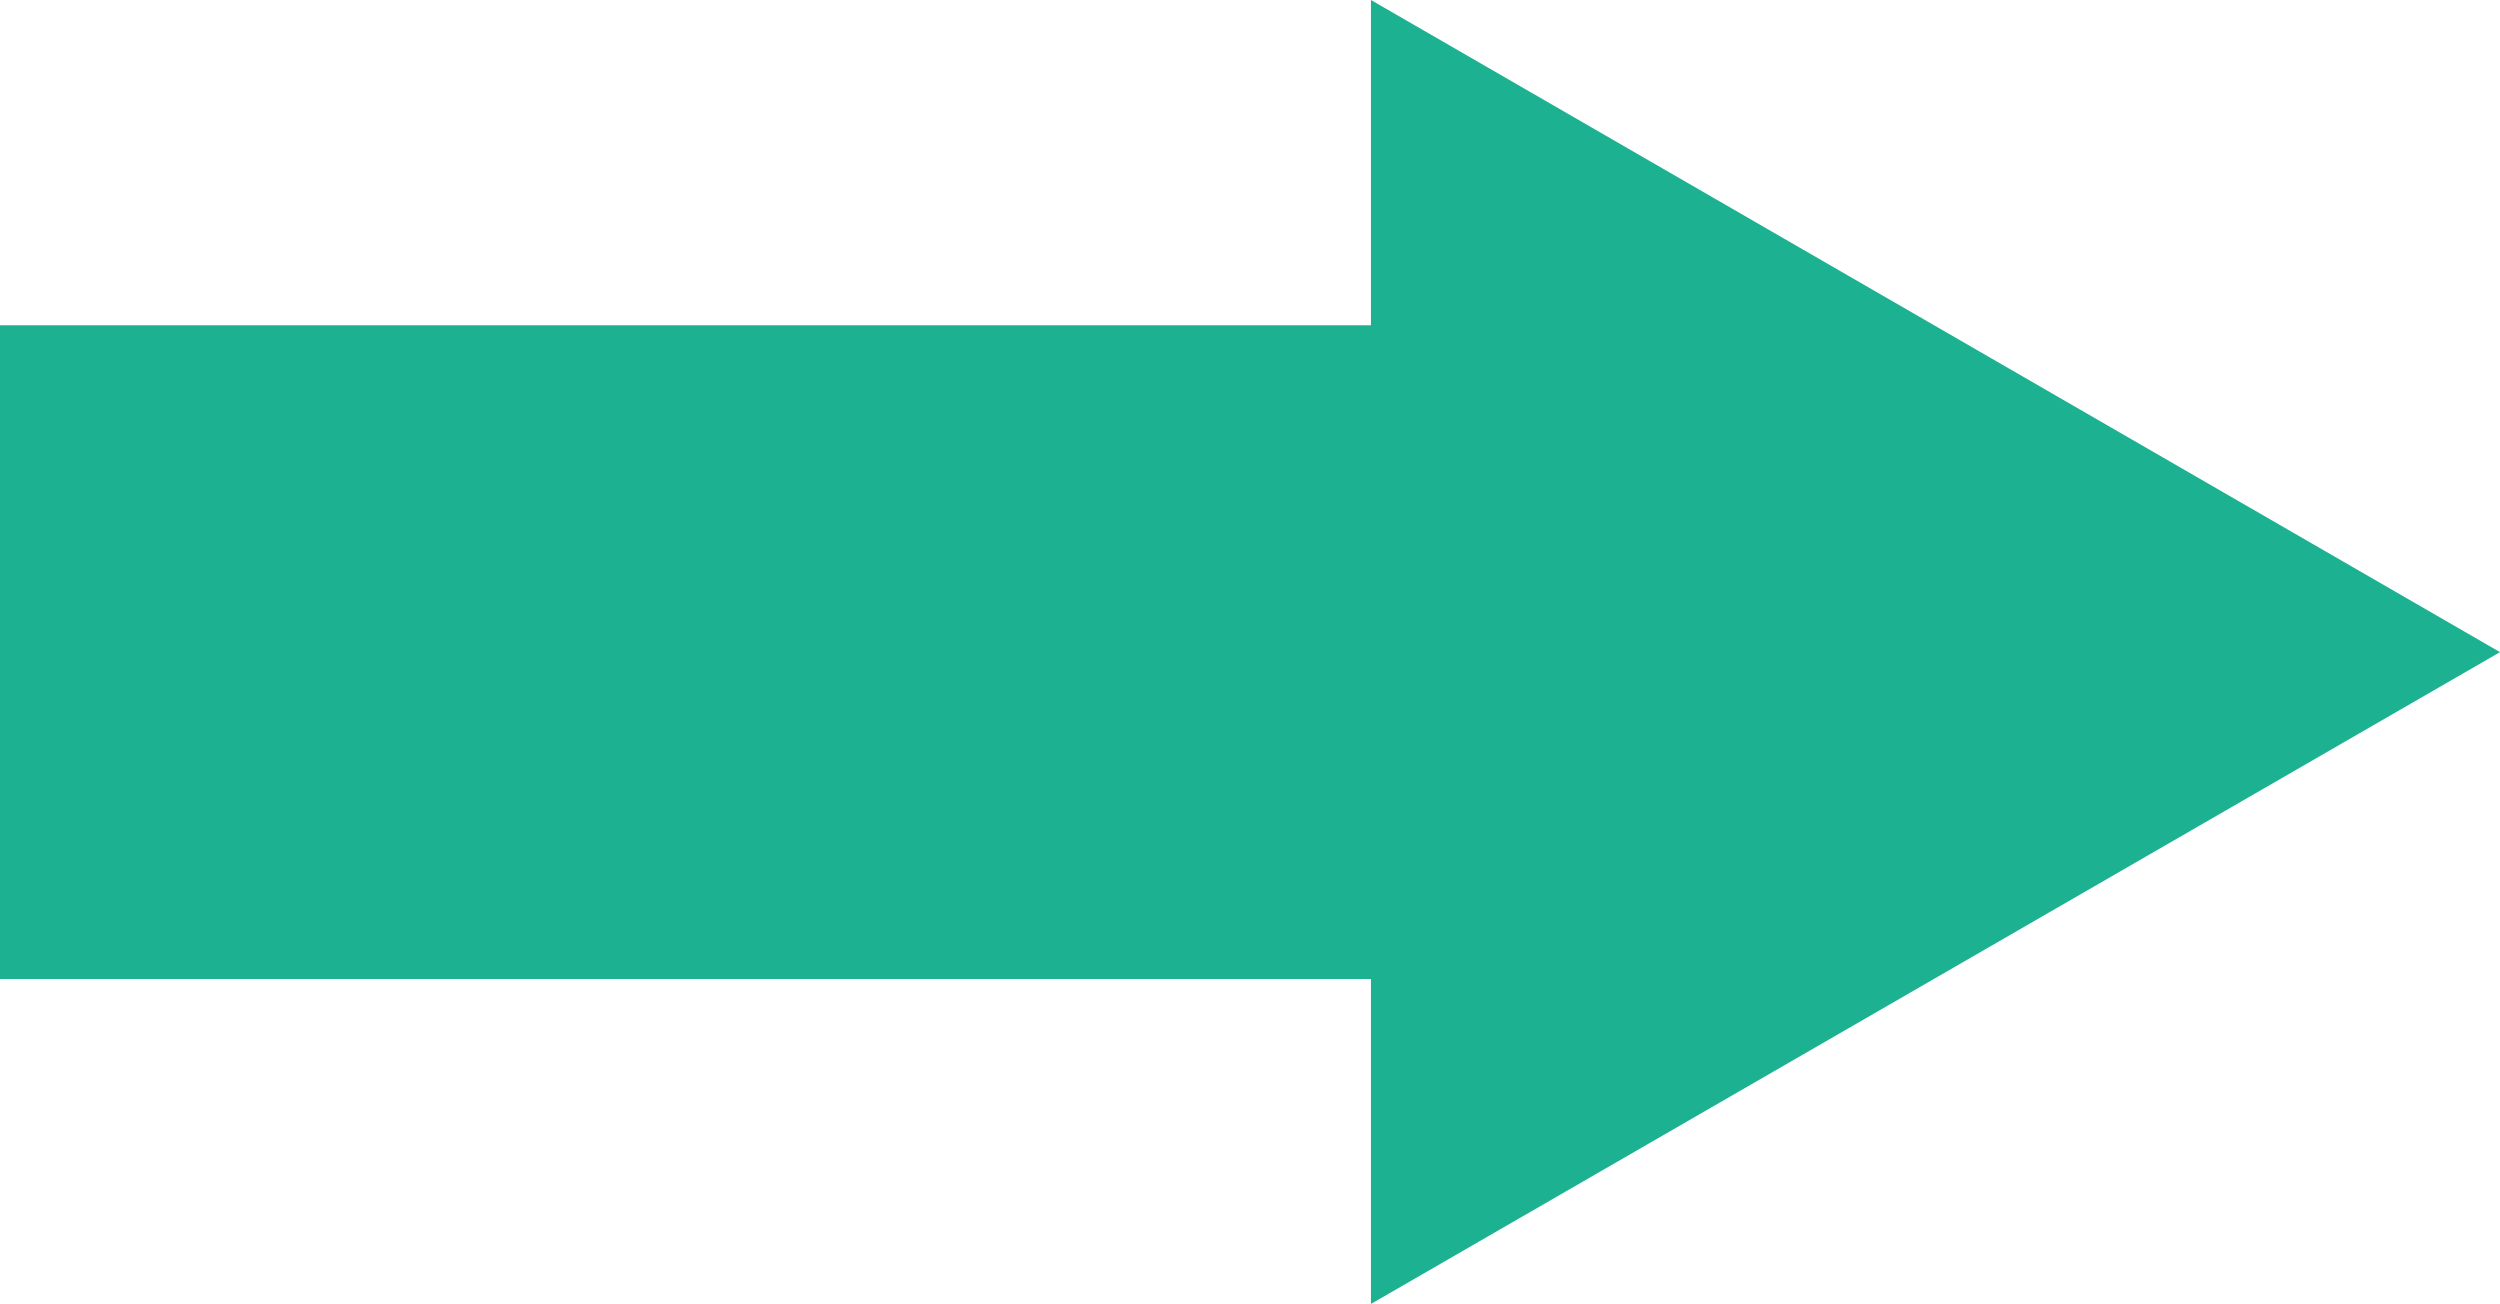 <svg xmlns="http://www.w3.org/2000/svg" viewBox="0 0 76.48 39.89"><g id="Layer_2" data-name="Layer 2"><g id="Layer_1-2" data-name="Layer 1"><polygon points="76.48 19.95 41.94 0 41.94 9.95 0 9.95 0 29.95 41.94 29.95 41.94 39.89 76.48 19.95" style="fill:#1cb291"/></g></g></svg>